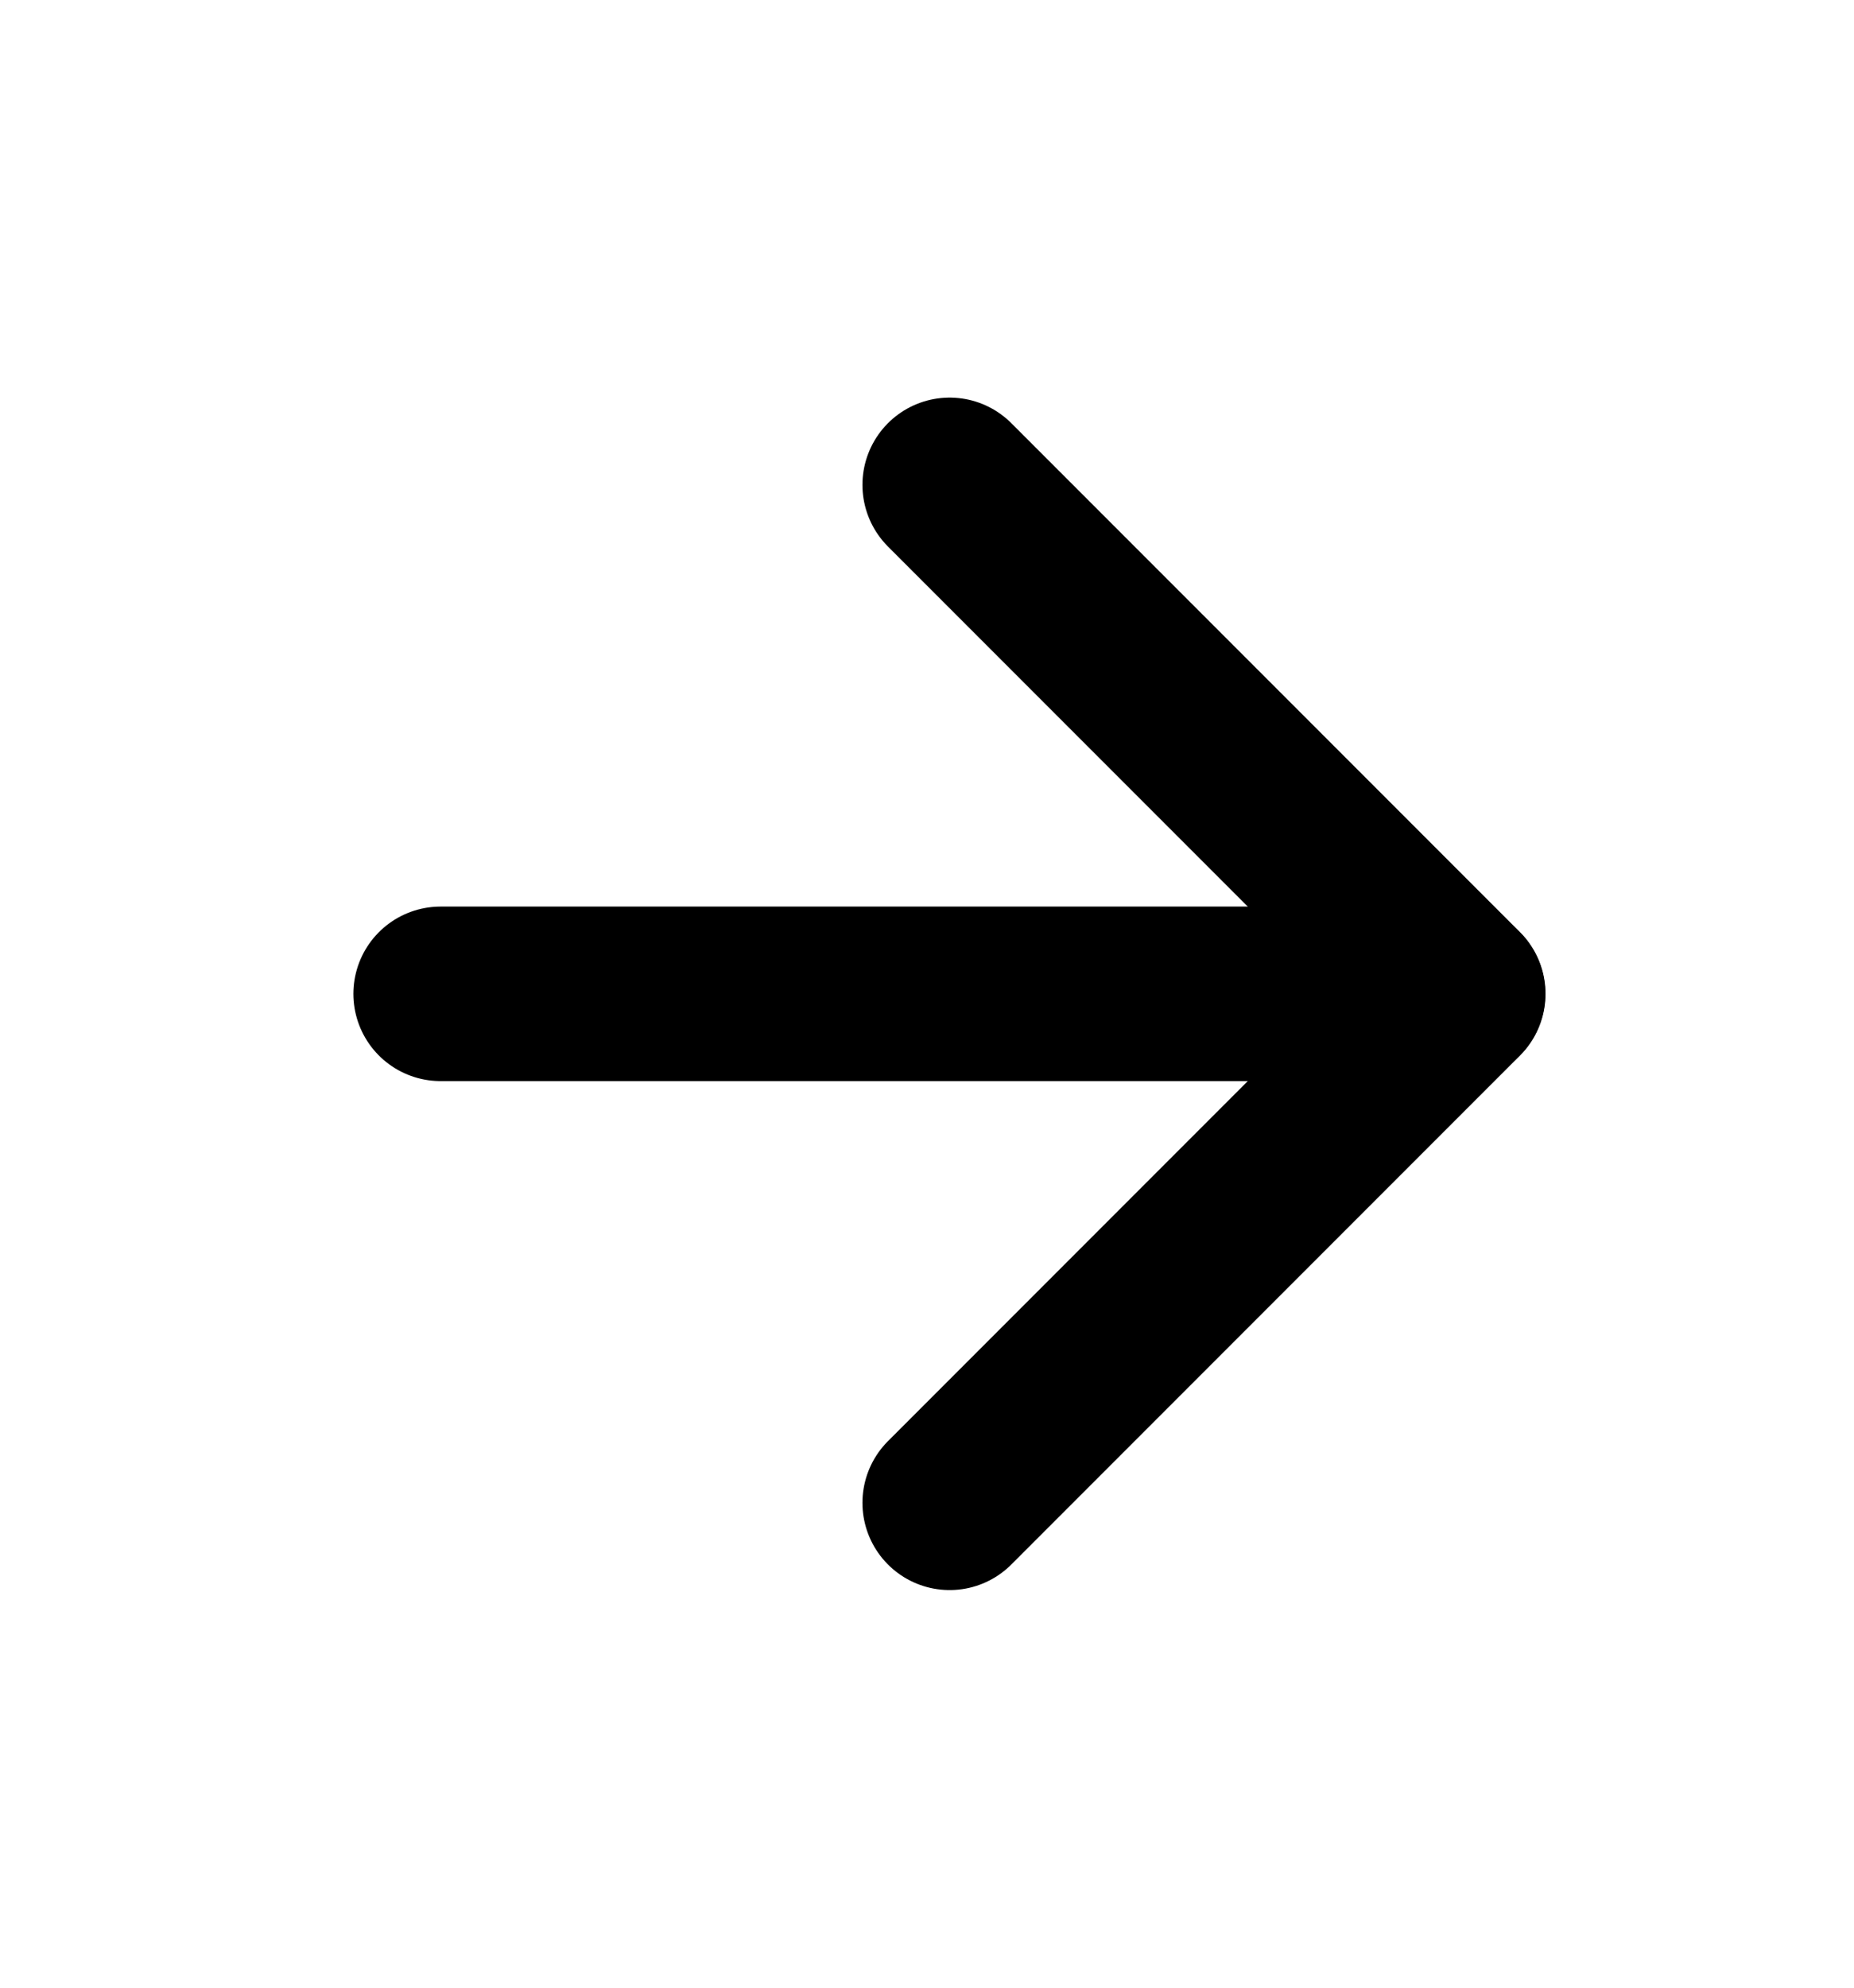 <svg width="14" height="15" viewBox="0 0 14 15" fill="none" xmlns="http://www.w3.org/2000/svg">
<path d="M3.327 7.5H11.01" stroke="black" stroke-width="1.317" stroke-linecap="round" stroke-linejoin="round"/>
<path d="M7.171 3.659L11.012 7.5L7.171 11.341" stroke="black" stroke-width="1.317" stroke-linecap="round" stroke-linejoin="round"/>
</svg>
